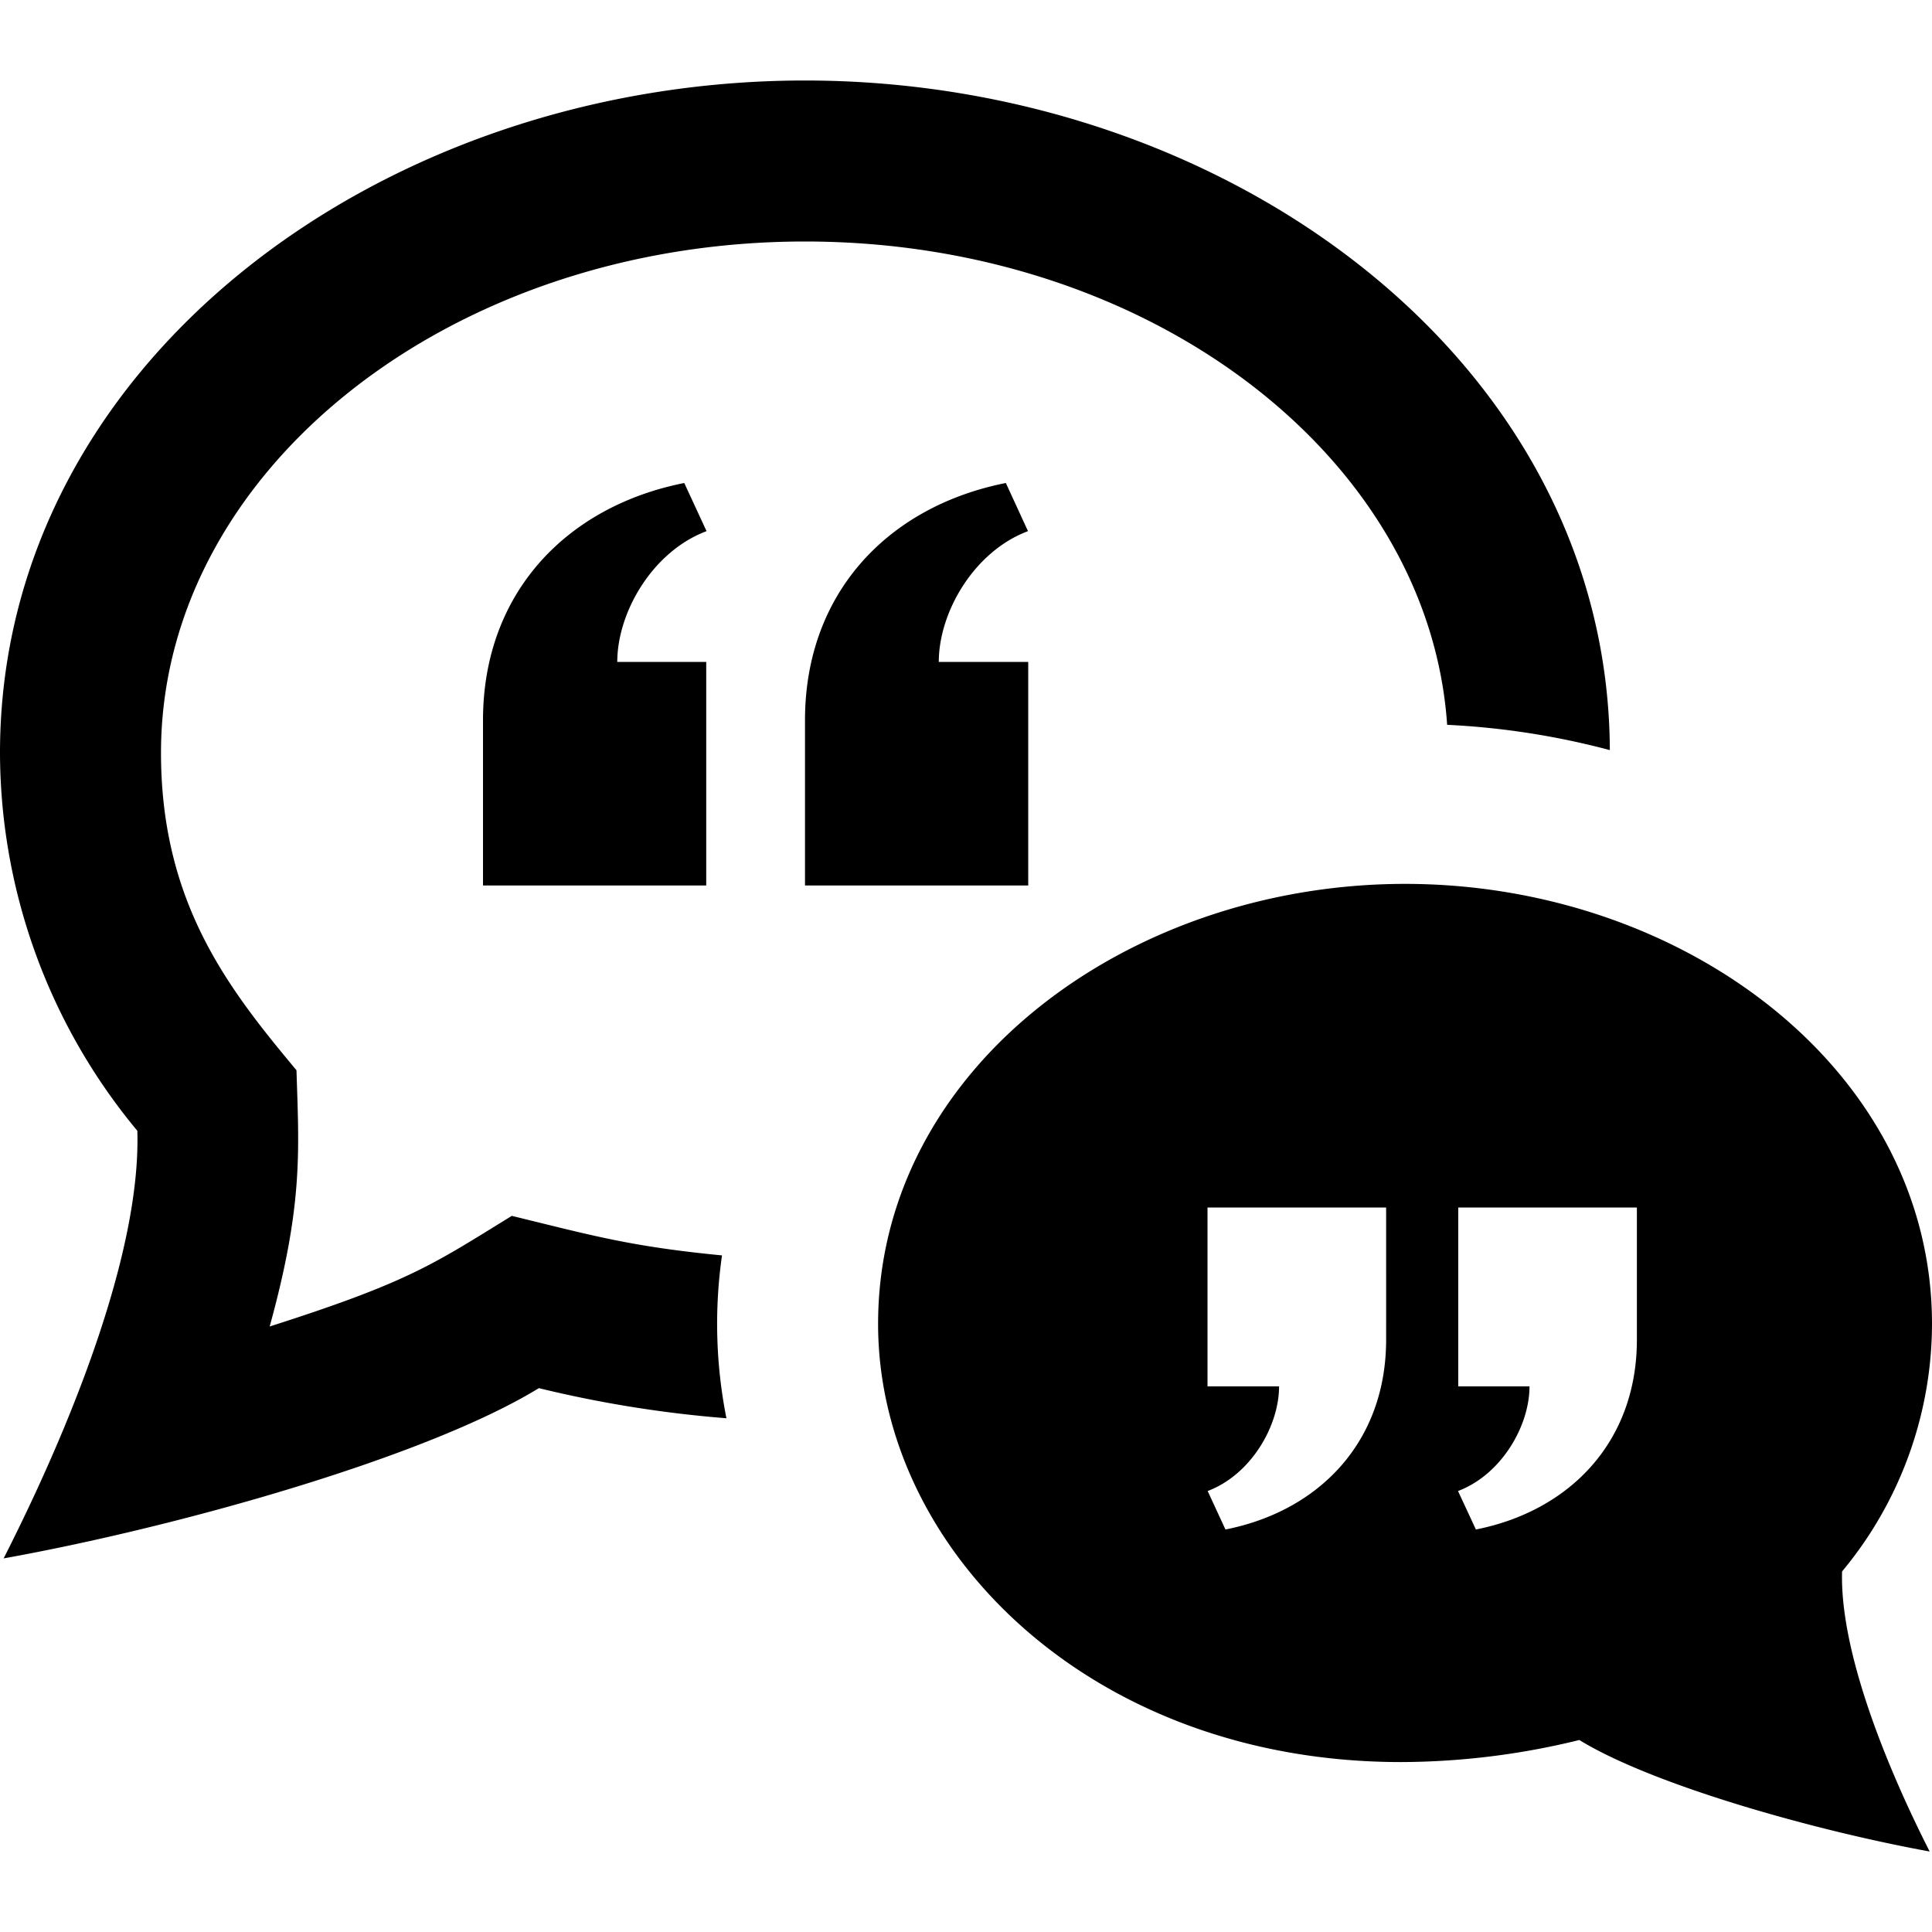 <svg height="24" width="24" xmlns="http://www.w3.org/2000/svg"><path d="M2 9.352c0 1.873.849 2.943 1.683 3.943.031 1 .085 1.668-.333 3.183 1.748-.558 2.038-.778 3.008-1.374 1 .244 1.474.381 2.611.491a6.007 6.007 0 0 0 .055 2.023 14.707 14.707 0 0 1-2.33-.374c-1.397.857-4.481 1.725-6.649 2.115.811-1.595 1.708-3.785 1.661-5.312A7.366 7.366 0 0 1 0 9.352C0 4.526 4.719 1 10 1c5.237 0 9.977 3.484 9.998 8.318a9.655 9.655 0 0 0-2.021-.314C17.748 5.664 14.264 3 10 3 5.589 3 2 5.85 2 9.352zm20.883 10.169c-.029 1.001.558 2.435 1.088 3.479-1.419-.258-3.438-.824-4.352-1.385a9.356 9.356 0 0 1-2.213.274c-3.865 0-6.498-2.643-6.498-5.442 0-3.174 3.11-5.467 6.546-5.467 3.457 0 6.546 2.309 6.546 5.467a4.82 4.82 0 0 1-1.117 3.074zM17.219 15H15v2.222h.889c0 .491-.347 1.096-.887 1.3l.221.478c1.167-.231 1.996-1.09 1.996-2.358zm3.115 0h-2.219v2.222H19c0 .491-.348 1.096-.888 1.3l.222.478c1.167-.231 2-1.09 2-2.358zm-7.561-4V8.223h-1.111c0-.615.434-1.371 1.108-1.625L12.495 6C11.036 6.289 10 7.363 10 8.948V11zm-4 0V8.223H7.668c0-.615.435-1.371 1.109-1.625L8.5 6C7.042 6.289 6 7.363 6 8.948V11z"/></svg>